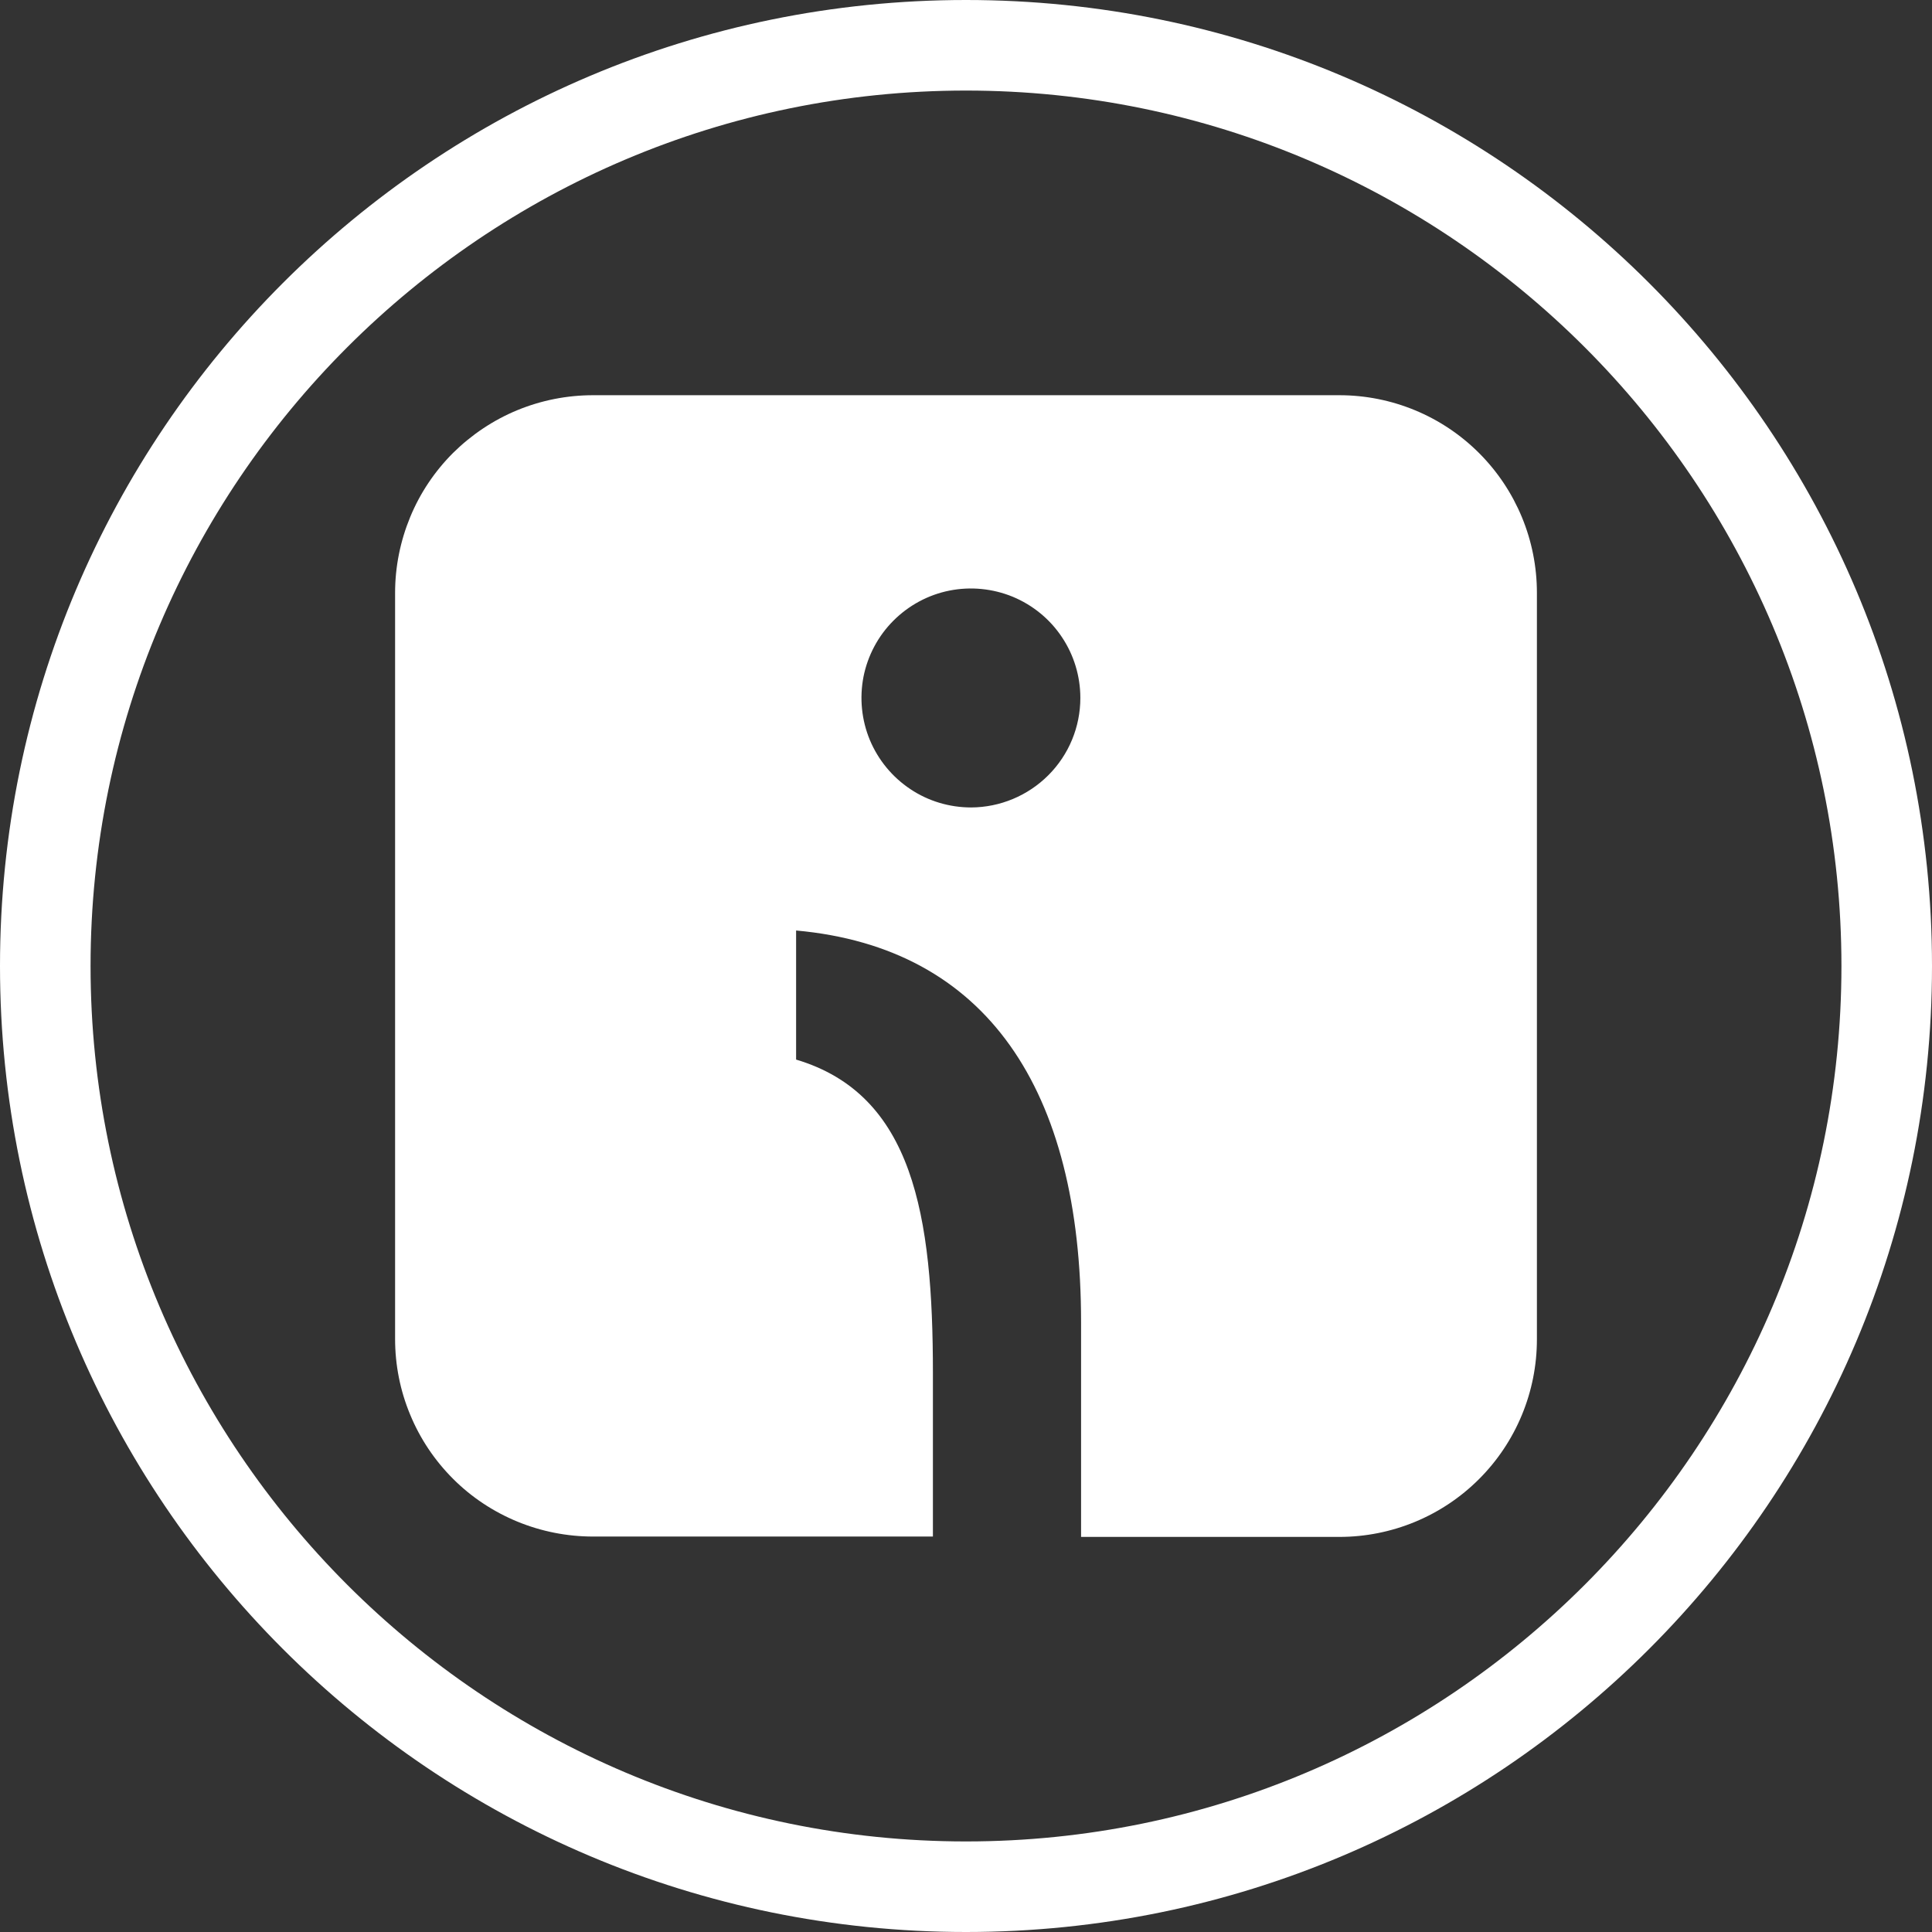 <?xml version="1.0" encoding="UTF-8"?>
<svg xmlns="http://www.w3.org/2000/svg" version="1.1" viewBox="0 0 16 16">
  <rect x="0" y="0" width="16" height="16" fill="#333333" stroke="none"/>
  <defs>
    <style>
      .cls-1 {
        fill: #fff;
      }
    </style>
  </defs>
  <!-- Generator: Adobe Illustrator 28.6.0, SVG Export Plug-In . SVG Version: 1.2.0 Build 709)  -->
  <g>
    <g id="Border">
      <path class="cls-1" d="M8,.75c3.998,0,7.25,3.252,7.25,7.25s-3.252,7.25-7.25,7.25S.75,11.998.75,8,4.002.75,8,.75M8,0C3.582,0,0,3.582,0,8s3.582,8,8,8,8-3.582,8-8S12.418,0,8,0h0Z"/>
    </g>
    <g id="Omnisend">
      <path class="cls-1" d="M11.091,3.273h-6.18c-.215-0-.428.042-.627.124-.199.082-.379.203-.532.354-.152.152-.273.332-.355.531-.082.199-.125.412-.125.627v6.18c-0.0.215.042.428.125.627.082.199.203.379.355.531.152.152.333.272.532.354.199.082.412.124.627.124h2.815v-1.354c0-1.306-.163-2.307-1.133-2.596v-1.069c1.577.142,2.36,1.316,2.36,3.244v1.778h2.139c.434,0,.85-.172,1.157-.479.307-.307.479-.723.479-1.157v-6.183c0-.434-.172-.85-.479-1.157-.307-.307-.723-.479-1.157-.479ZM8.043,6.687c-.179 0-.355-.052-.504-.152-.149-.099-.266-.241-.335-.406-.069-.166-.087-.348-.053-.524.035-.176.121-.338.248-.465s.288-.214.464-.249c.176-.035.358-.017.524.051.166.069.308.185.407.334.1.149.153.325.153.504,0,.24-.095.47-.265.64-.17.17-.4.266-.64.267Z"/>
    </g>
  </g>
</svg>
